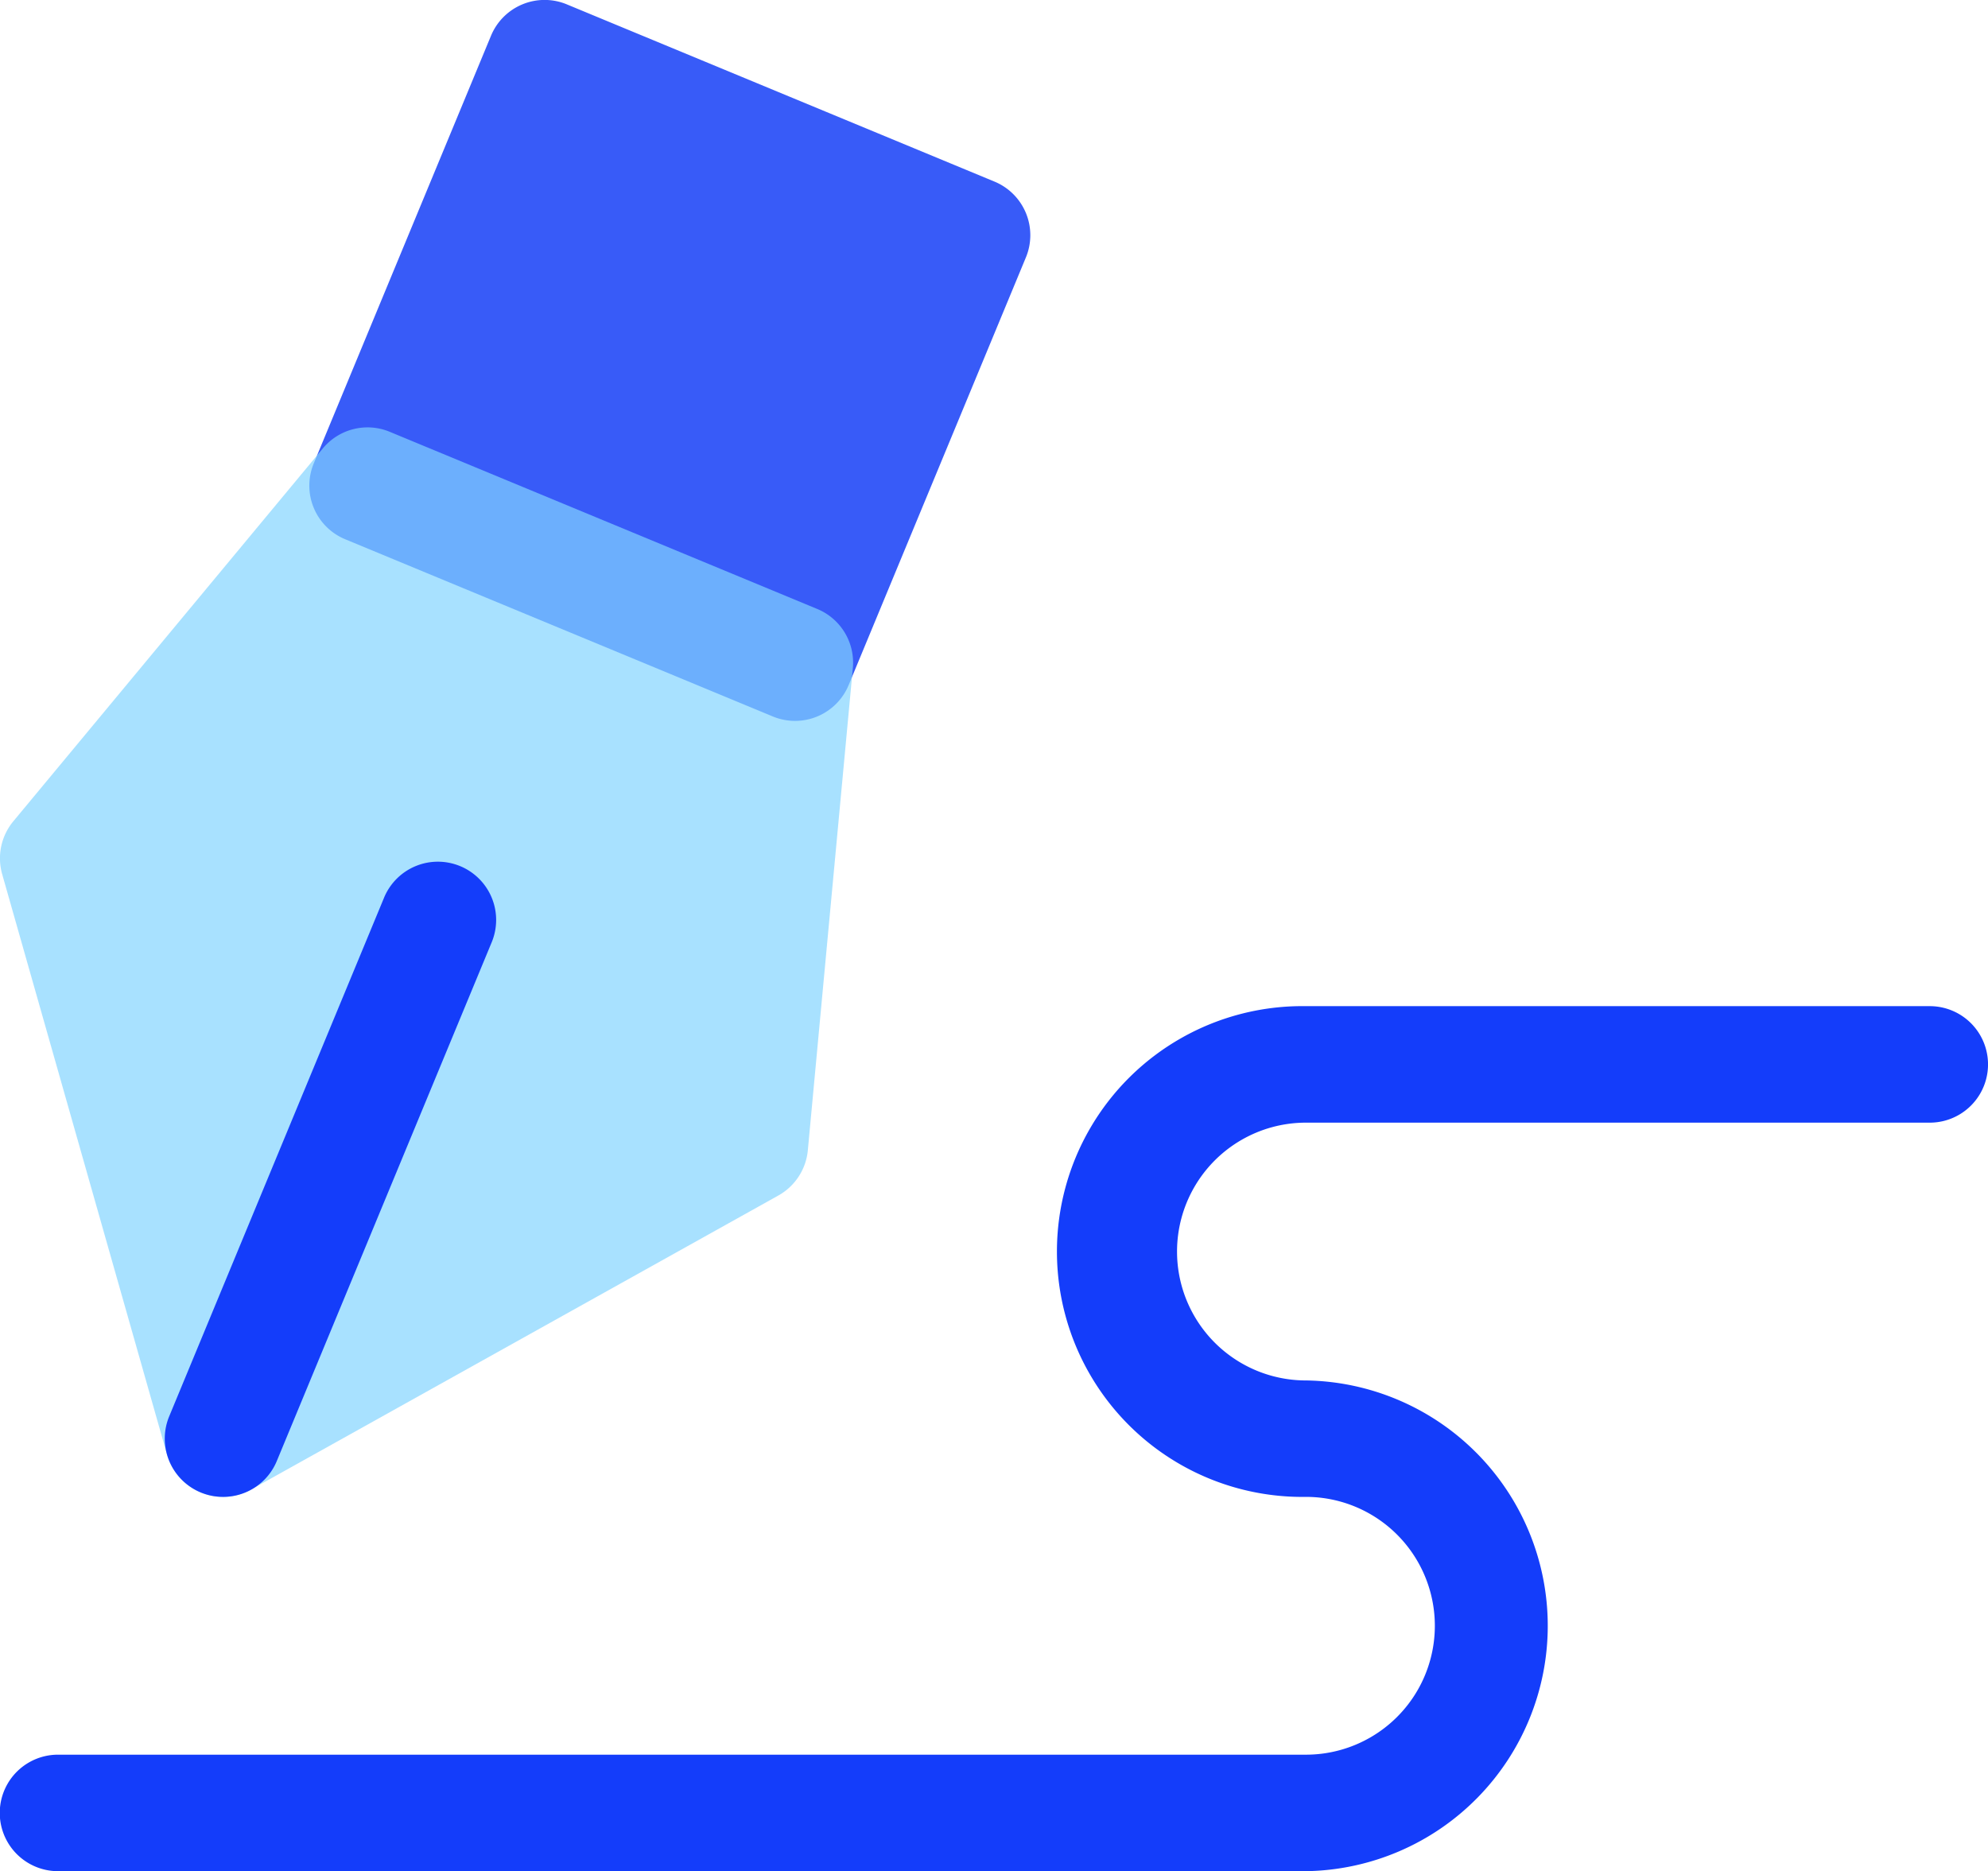 <?xml version="1.0" encoding="UTF-8"?> <svg xmlns="http://www.w3.org/2000/svg" width="37.693" height="35.48" viewBox="0 0 37.693 35.48"><defs><style>.a{fill:#385bf8;}.b{fill:#83d4ff;opacity:0.699;}.c{fill:#143dfa;}</style></defs><g transform="translate(0 -15.028)"><path class="a" d="M92.607,18.469l-8.1-3.357a1.1,1.1,0,0,0-1.443.6l-3.357,8.1a1.1,1.1,0,0,0,.6,1.443l8.1,3.357a1.1,1.1,0,0,0,1.443-.6l3.357-8.1A1.1,1.1,0,0,0,92.607,18.469Z" transform="translate(-73.757)"></path><path class="b" d="M15.493,128.56l-8.1-3.357a1.1,1.1,0,0,0-1.273.315L.254,132.585a1.1,1.1,0,0,0-.212,1.007l3.124,11a1.1,1.1,0,0,0,1.6.663l9.989-5.571a1.1,1.1,0,0,0,.562-.862l.853-9.142A1.1,1.1,0,0,0,15.493,128.56Z" transform="translate(0 -101.986)"></path><g transform="translate(0 31.367)"><path class="c" d="M43.537,249.019a1.105,1.105,0,0,1-1.02-1.527l4.074-9.835a1.1,1.1,0,1,1,2.041.845l-4.074,9.835A1.1,1.1,0,0,1,43.537,249.019Z" transform="translate(-39.309 -236.975)"></path><path class="c" d="M24.761,290.575H1.1a1.1,1.1,0,1,1,0-2.209H24.761a2.444,2.444,0,0,0,0-4.888,4.653,4.653,0,1,1,0-9.305H36.589a1.1,1.1,0,0,1,0,2.209H24.761a2.444,2.444,0,1,0,0,4.888,4.653,4.653,0,0,1,0,9.305Z" transform="translate(0 -271.434)"></path></g></g></svg> 